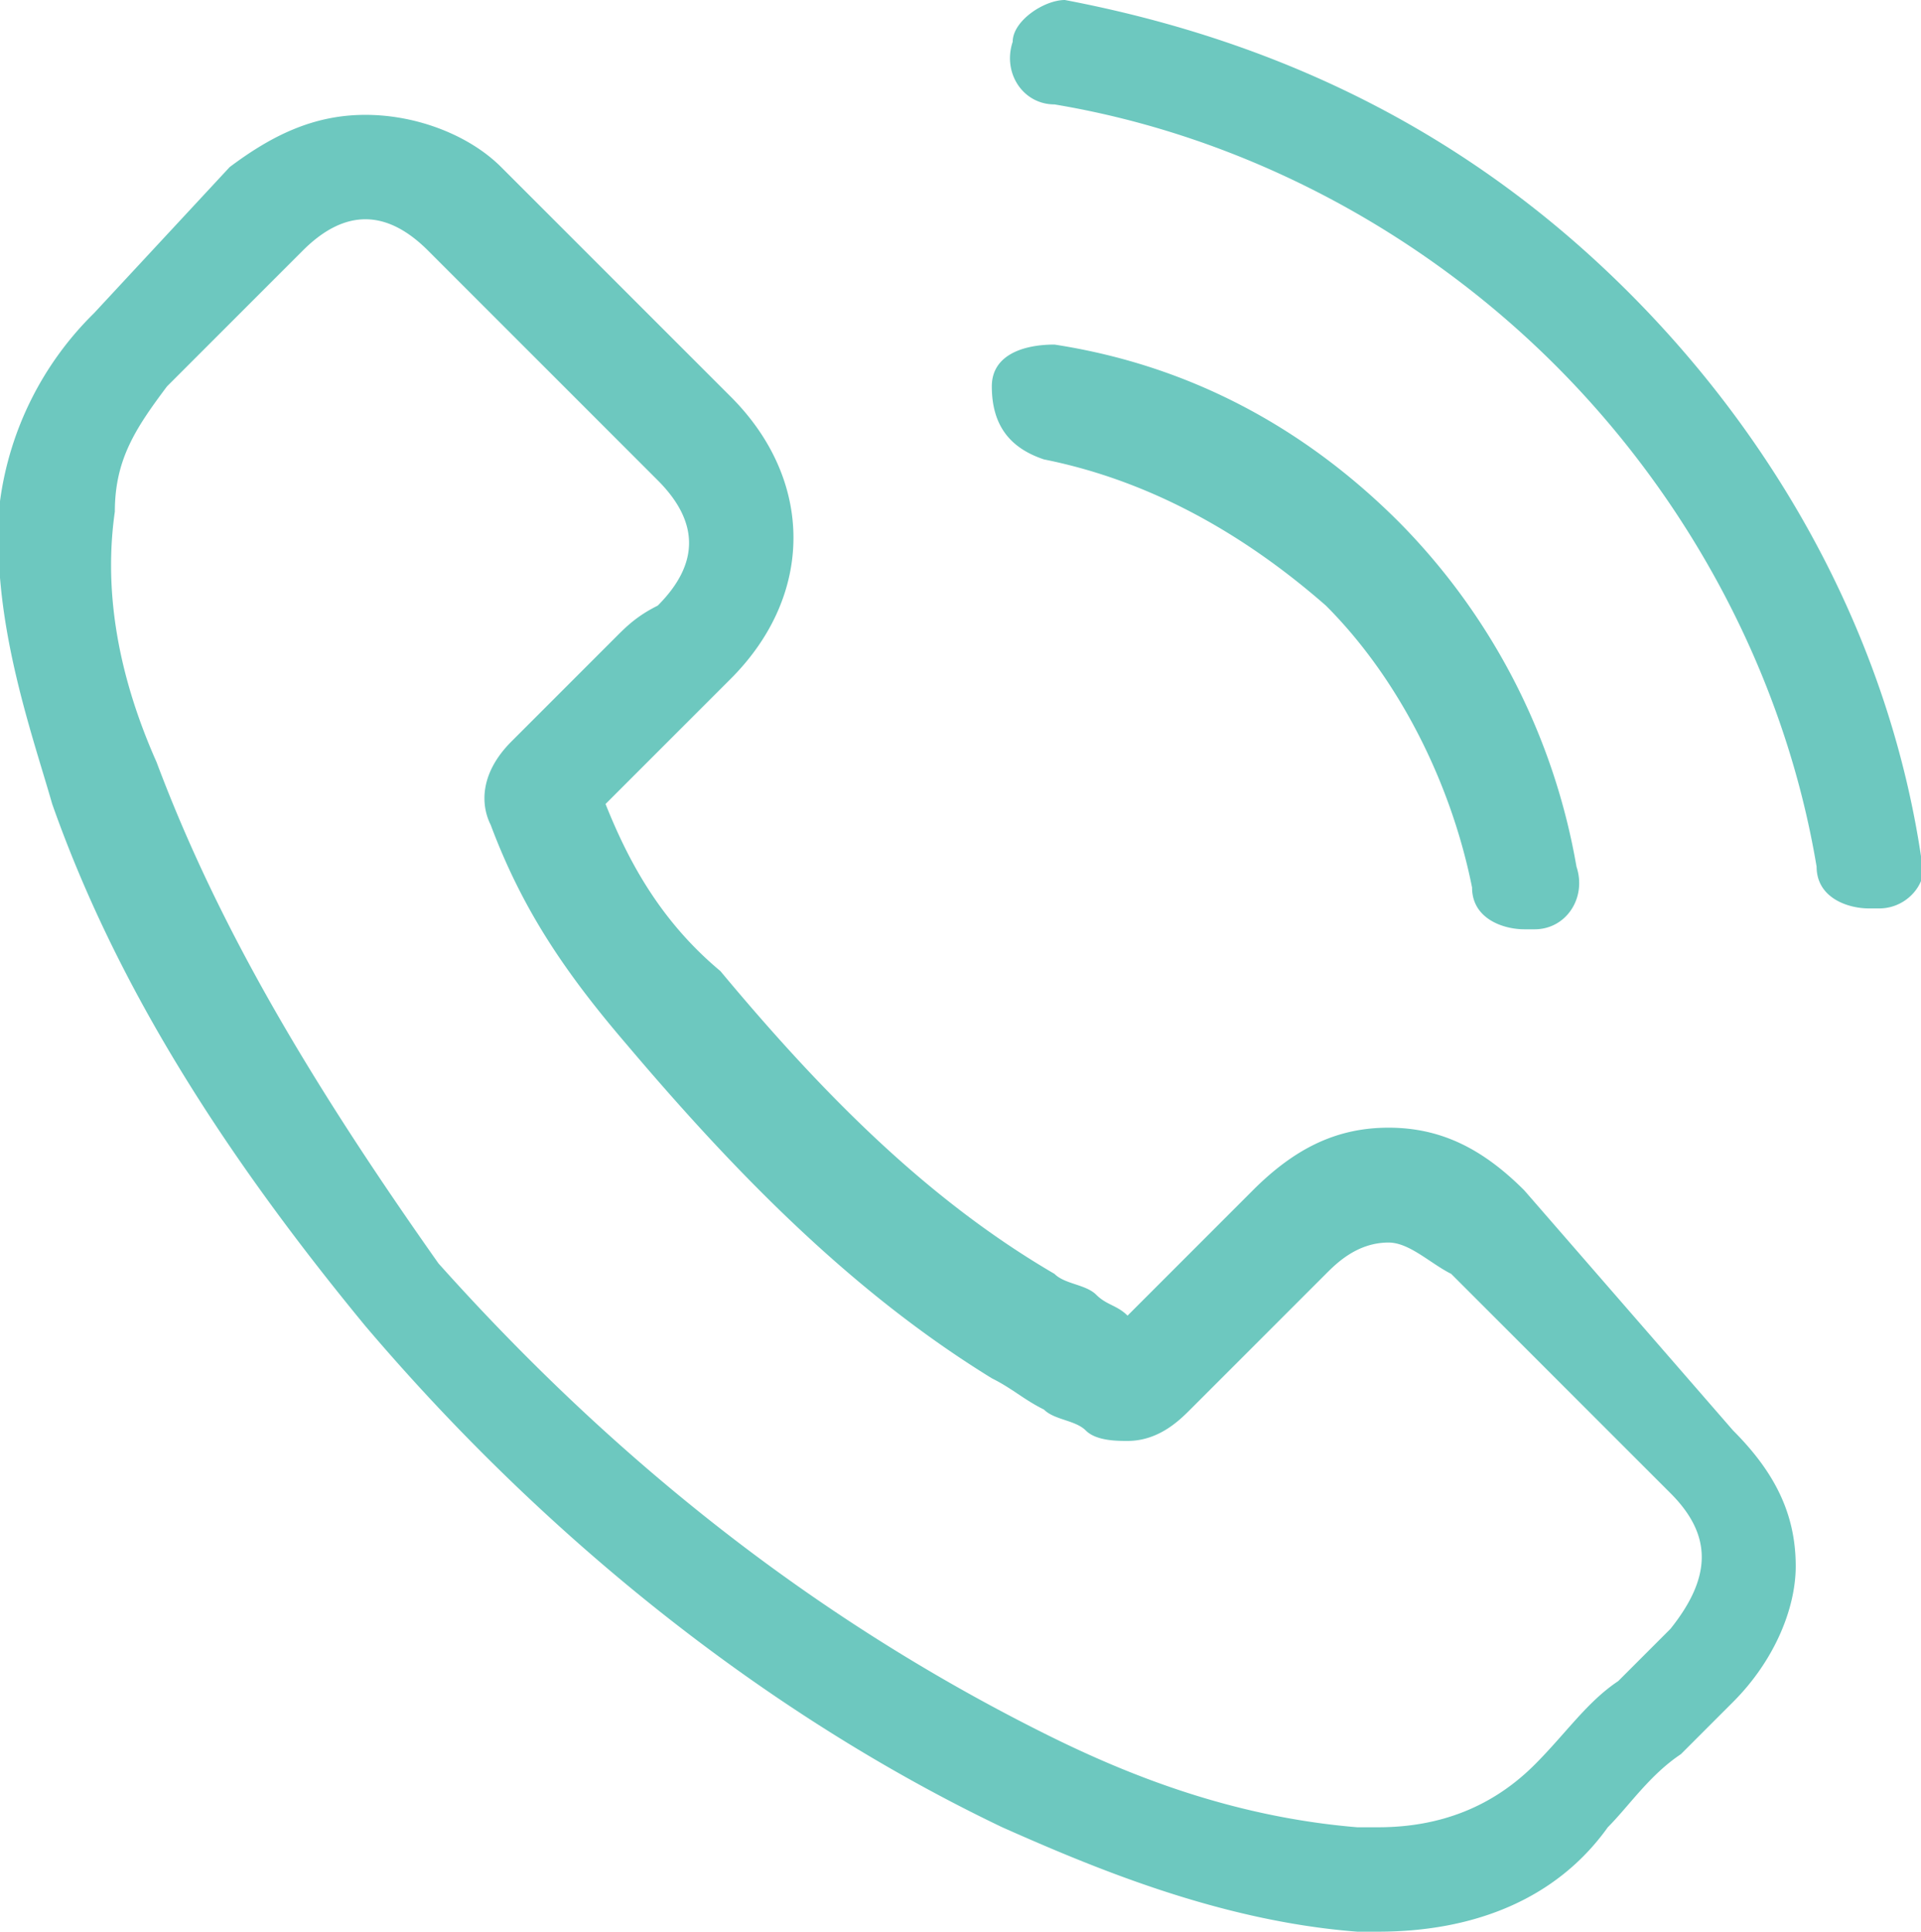 <svg xmlns="http://www.w3.org/2000/svg" width="18.4" height="18.5" fill="#6dc8bf"><path d="M14.6 11.4c-.4-.4-.8-.6-1.3-.6s-.9.2-1.3.6l-1.2 1.2c-.1-.1-.2-.1-.3-.2s-.3-.1-.4-.2c-1.2-.7-2.2-1.7-3.2-2.9-.6-.5-.9-1.1-1.1-1.6L7 6.5c.8-.8.8-1.9 0-2.7L4.8 1.6c-.3-.3-.8-.5-1.3-.5s-.9.2-1.3.5h0L.9 3A3.1 3.1 0 0 0 0 4.8C-.1 5.9.3 7 .5 7.7c.6 1.7 1.6 3.3 3 5 1.7 2 3.8 3.7 6.1 4.8.9.4 2.1.9 3.4 1h.2c.9 0 1.7-.3 2.2-1 .2-.2.4-.5.7-.7l.5-.5c.4-.4.6-.9.6-1.3 0-.5-.2-.9-.6-1.3l-2-2.3zm1.4 4.2l-.5.5c-.3.2-.5.5-.8.8-.4.4-.9.6-1.5.6H13c-1.2-.1-2.2-.5-3-.9-2.2-1.1-4.1-2.6-5.8-4.5C3 10.4 2.1 8.9 1.5 7.3c-.4-.9-.5-1.7-.4-2.4 0-.5.2-.8.5-1.2l1.3-1.3c.2-.2.4-.3.6-.3s.4.1.6.3h0l2.2 2.2c.4.4.4.8 0 1.2-.2.1-.3.2-.4.3l-1 1c-.3.3-.3.6-.2.8h0c.3.8.7 1.4 1.3 2.1h0c1.1 1.3 2.2 2.4 3.5 3.2.2.1.3.2.5.3.1.1.3.1.4.2s.3.1.4.1c.3 0 .5-.2.6-.3l1.3-1.3c.1-.1.3-.3.6-.3.2 0 .4.2.6.3h0l2.1 2.1c.4.4.4.8 0 1.3M10 4.4c1 .2 1.9.7 2.7 1.4.7.7 1.2 1.7 1.4 2.7 0 .3.3.4.5.4h.1c.3 0 .5-.3.4-.6A6.19 6.19 0 0 0 13.4 5c-.9-.9-2-1.5-3.3-1.7-.3 0-.6.1-.6.4 0 .4.2.6.5.7m8.4 3.8c-.3-2-1.3-3.9-2.8-5.4S12.3.4 10.2 0c-.2 0-.5.2-.5.4-.1.3.1.6.4.6 1.8.3 3.5 1.2 4.8 2.5s2.2 3 2.5 4.8c0 .3.3.4.5.4h.1c.3 0 .5-.3.4-.5"/></svg>